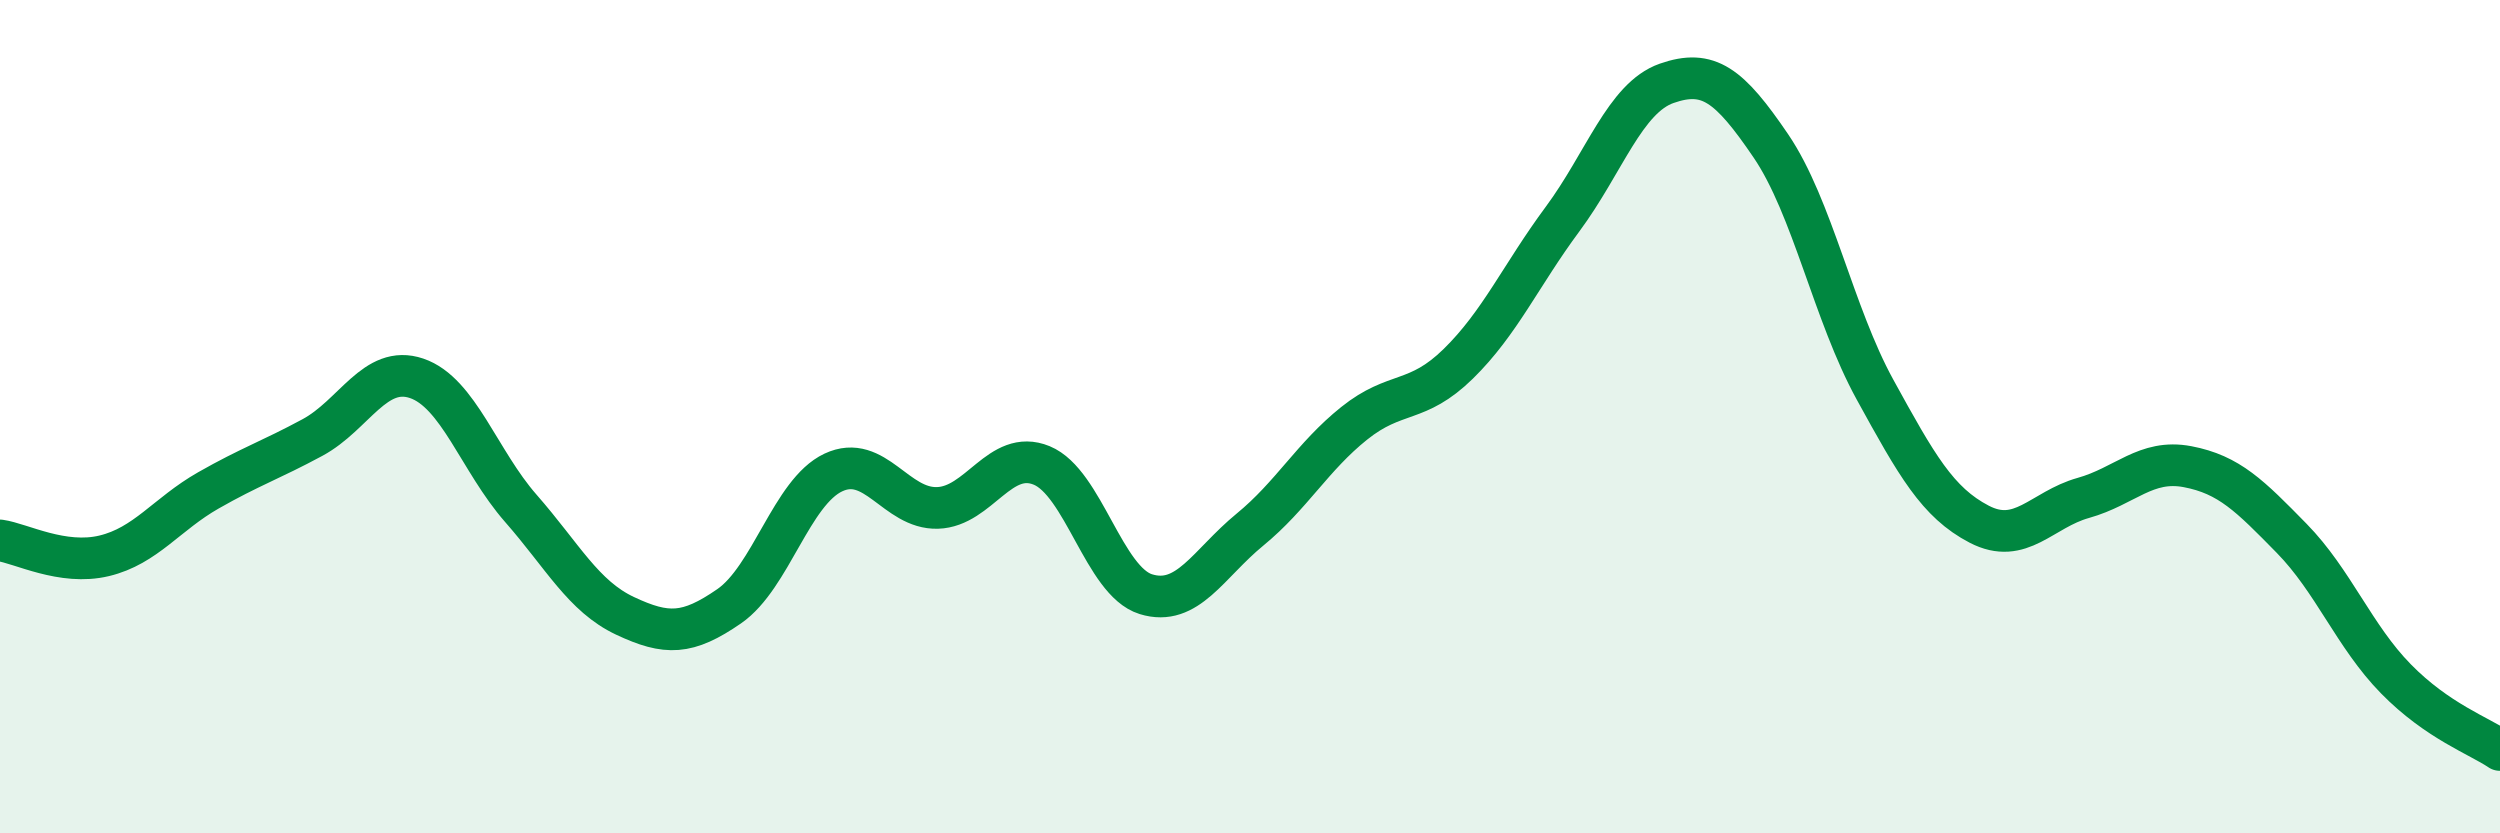 
    <svg width="60" height="20" viewBox="0 0 60 20" xmlns="http://www.w3.org/2000/svg">
      <path
        d="M 0,12.97 C 0.5,13.04 1.5,13.58 2.5,13.34 C 3.5,13.1 4,12.34 5,11.77 C 6,11.2 6.5,11.04 7.5,10.5 C 8.5,9.96 9,8.74 10,9.08 C 11,9.42 11.5,11.06 12.5,12.2 C 13.5,13.34 14,14.31 15,14.78 C 16,15.25 16.5,15.24 17.5,14.55 C 18.5,13.86 19,11.81 20,11.34 C 21,10.87 21.5,12.22 22.5,12.19 C 23.5,12.16 24,10.76 25,11.17 C 26,11.58 26.5,13.95 27.5,14.26 C 28.5,14.57 29,13.53 30,12.71 C 31,11.89 31.5,10.96 32.5,10.16 C 33.5,9.36 34,9.71 35,8.73 C 36,7.75 36.5,6.61 37.5,5.26 C 38.5,3.91 39,2.35 40,2 C 41,1.65 41.5,2.03 42.5,3.5 C 43.5,4.97 44,7.53 45,9.35 C 46,11.17 46.5,12.06 47.5,12.58 C 48.5,13.1 49,12.23 50,11.95 C 51,11.67 51.5,11.01 52.5,11.2 C 53.5,11.39 54,11.9 55,12.92 C 56,13.94 56.5,15.27 57.5,16.29 C 58.5,17.31 59.5,17.66 60,18L60 20L0 20Z"
        fill="#008740"
        opacity="0.1"
        stroke-linecap="round"
        stroke-linejoin="round"
      />
      <path
        d="M 0,12.97 C 0.5,13.04 1.5,13.58 2.5,13.34 C 3.5,13.1 4,12.34 5,11.77 C 6,11.2 6.5,11.04 7.5,10.5 C 8.5,9.96 9,8.74 10,9.08 C 11,9.42 11.5,11.06 12.5,12.2 C 13.5,13.34 14,14.31 15,14.78 C 16,15.25 16.5,15.24 17.5,14.55 C 18.5,13.86 19,11.81 20,11.34 C 21,10.87 21.5,12.22 22.5,12.19 C 23.5,12.16 24,10.76 25,11.17 C 26,11.58 26.5,13.95 27.5,14.26 C 28.5,14.57 29,13.53 30,12.71 C 31,11.89 31.5,10.96 32.5,10.16 C 33.5,9.36 34,9.71 35,8.73 C 36,7.75 36.5,6.61 37.5,5.26 C 38.5,3.91 39,2.35 40,2 C 41,1.65 41.5,2.03 42.5,3.5 C 43.5,4.97 44,7.53 45,9.35 C 46,11.17 46.5,12.06 47.5,12.58 C 48.5,13.1 49,12.23 50,11.95 C 51,11.67 51.5,11.01 52.5,11.2 C 53.5,11.39 54,11.9 55,12.92 C 56,13.94 56.5,15.27 57.5,16.29 C 58.5,17.31 59.5,17.66 60,18"
        stroke="#008740"
        stroke-width="1"
        fill="none"
        stroke-linecap="round"
        stroke-linejoin="round"
      />
    </svg>
  